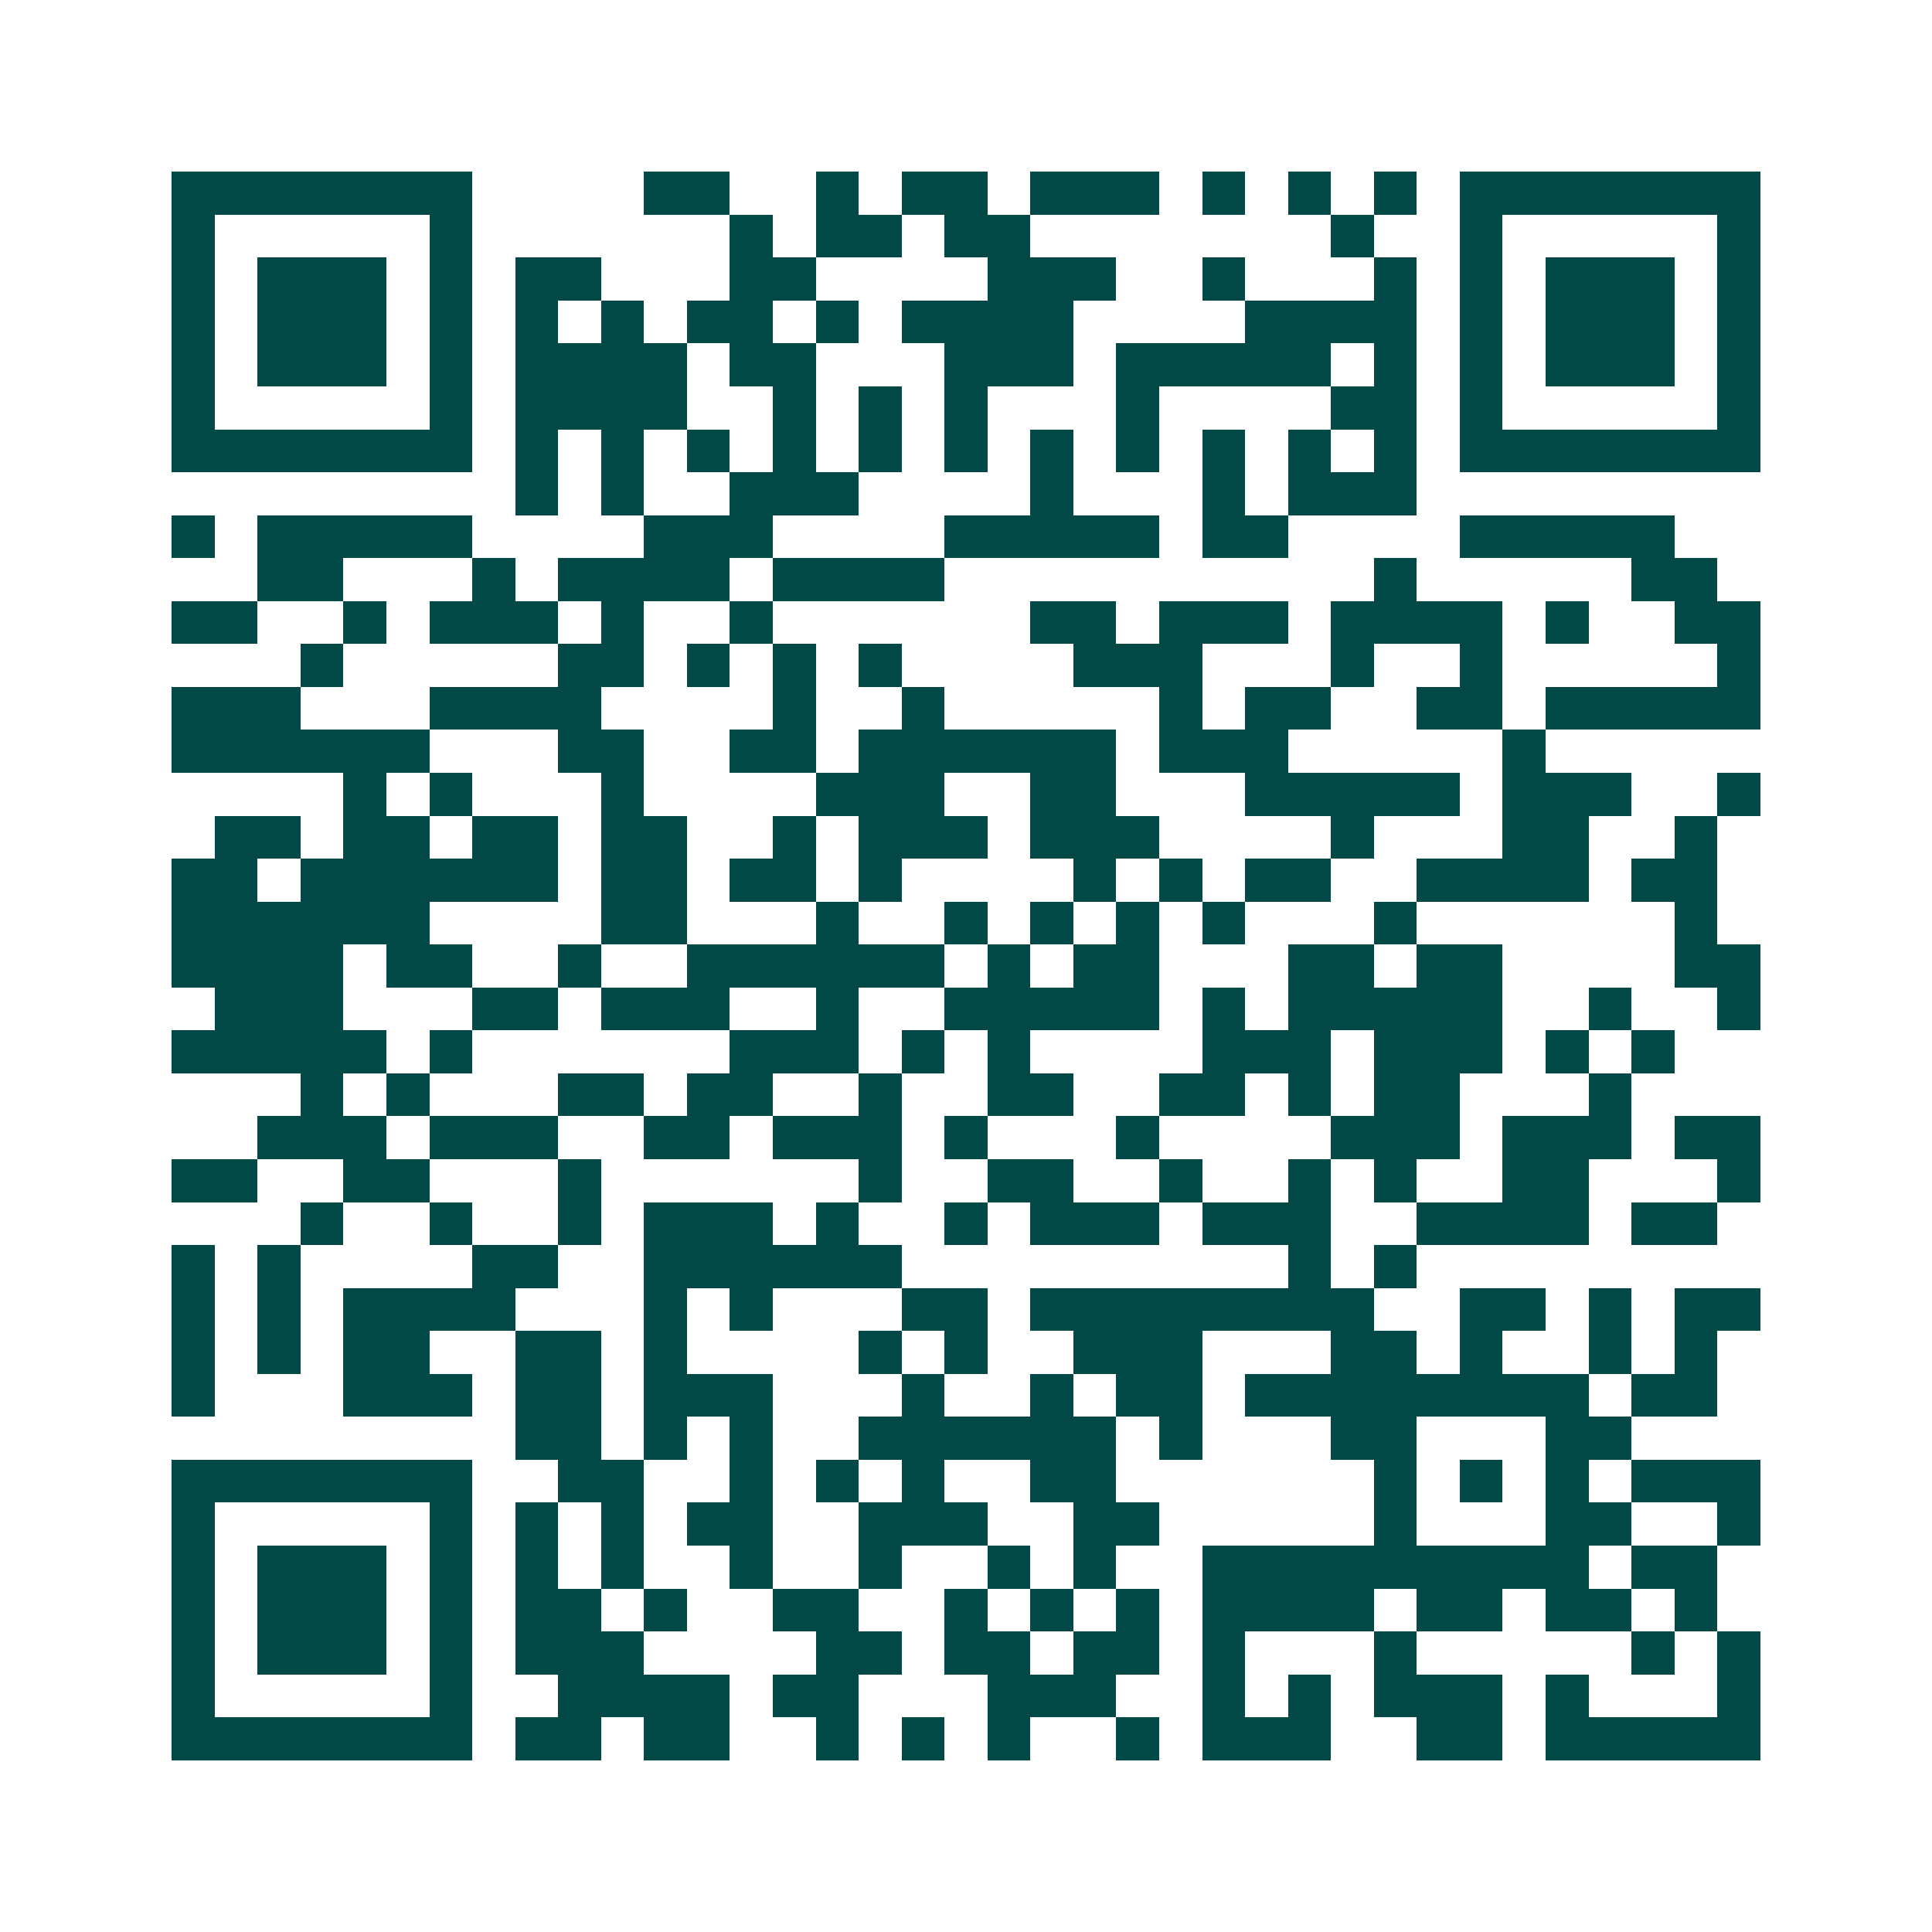 <svg xmlns="http://www.w3.org/2000/svg" width="200" height="200" viewBox="0 0 45 45" shape-rendering="crispEdges"><path fill="#ffffff" d="M0 0h45v45H0z"/><path stroke="#014847" d="M4 4.5h7m4 0h2m2 0h1m1 0h2m1 0h3m1 0h1m1 0h1m1 0h1m1 0h7M4 5.5h1m5 0h1m6 0h1m1 0h2m1 0h2m7 0h1m2 0h1m5 0h1M4 6.5h1m1 0h3m1 0h1m1 0h2m3 0h2m4 0h3m2 0h1m3 0h1m1 0h1m1 0h3m1 0h1M4 7.5h1m1 0h3m1 0h1m1 0h1m1 0h1m1 0h2m1 0h1m1 0h4m4 0h4m1 0h1m1 0h3m1 0h1M4 8.5h1m1 0h3m1 0h1m1 0h4m1 0h2m3 0h3m1 0h5m1 0h1m1 0h1m1 0h3m1 0h1M4 9.5h1m5 0h1m1 0h4m2 0h1m1 0h1m1 0h1m3 0h1m4 0h2m1 0h1m5 0h1M4 10.5h7m1 0h1m1 0h1m1 0h1m1 0h1m1 0h1m1 0h1m1 0h1m1 0h1m1 0h1m1 0h1m1 0h1m1 0h7M12 11.5h1m1 0h1m2 0h3m4 0h1m3 0h1m1 0h3M4 12.5h1m1 0h5m4 0h3m4 0h5m1 0h2m4 0h5M6 13.5h2m3 0h1m1 0h4m1 0h4m10 0h1m5 0h2M4 14.5h2m2 0h1m1 0h3m1 0h1m2 0h1m6 0h2m1 0h3m1 0h4m1 0h1m2 0h2M7 15.5h1m5 0h2m1 0h1m1 0h1m1 0h1m4 0h3m3 0h1m2 0h1m5 0h1M4 16.5h3m3 0h4m4 0h1m2 0h1m5 0h1m1 0h2m2 0h2m1 0h5M4 17.5h6m3 0h2m2 0h2m1 0h6m1 0h3m5 0h1M8 18.5h1m1 0h1m3 0h1m4 0h3m2 0h2m3 0h5m1 0h3m2 0h1M5 19.5h2m1 0h2m1 0h2m1 0h2m2 0h1m1 0h3m1 0h3m4 0h1m3 0h2m2 0h1M4 20.5h2m1 0h6m1 0h2m1 0h2m1 0h1m4 0h1m1 0h1m1 0h2m2 0h4m1 0h2M4 21.5h6m4 0h2m3 0h1m2 0h1m1 0h1m1 0h1m1 0h1m3 0h1m6 0h1M4 22.5h4m1 0h2m2 0h1m2 0h6m1 0h1m1 0h2m3 0h2m1 0h2m4 0h2M5 23.5h3m3 0h2m1 0h3m2 0h1m2 0h5m1 0h1m1 0h5m2 0h1m2 0h1M4 24.5h5m1 0h1m6 0h3m1 0h1m1 0h1m4 0h3m1 0h3m1 0h1m1 0h1M7 25.5h1m1 0h1m3 0h2m1 0h2m2 0h1m2 0h2m2 0h2m1 0h1m1 0h2m3 0h1M6 26.5h3m1 0h3m2 0h2m1 0h3m1 0h1m3 0h1m4 0h3m1 0h3m1 0h2M4 27.5h2m2 0h2m3 0h1m6 0h1m2 0h2m2 0h1m2 0h1m1 0h1m2 0h2m3 0h1M7 28.5h1m2 0h1m2 0h1m1 0h3m1 0h1m2 0h1m1 0h3m1 0h3m2 0h4m1 0h2M4 29.5h1m1 0h1m4 0h2m2 0h6m9 0h1m1 0h1M4 30.5h1m1 0h1m1 0h4m3 0h1m1 0h1m3 0h2m1 0h8m2 0h2m1 0h1m1 0h2M4 31.5h1m1 0h1m1 0h2m2 0h2m1 0h1m4 0h1m1 0h1m2 0h3m3 0h2m1 0h1m2 0h1m1 0h1M4 32.5h1m3 0h3m1 0h2m1 0h3m3 0h1m2 0h1m1 0h2m1 0h8m1 0h2M12 33.5h2m1 0h1m1 0h1m2 0h6m1 0h1m3 0h2m3 0h2M4 34.5h7m2 0h2m2 0h1m1 0h1m1 0h1m2 0h2m6 0h1m1 0h1m1 0h1m1 0h3M4 35.5h1m5 0h1m1 0h1m1 0h1m1 0h2m2 0h3m2 0h2m5 0h1m3 0h2m2 0h1M4 36.5h1m1 0h3m1 0h1m1 0h1m1 0h1m2 0h1m2 0h1m2 0h1m1 0h1m2 0h9m1 0h2M4 37.5h1m1 0h3m1 0h1m1 0h2m1 0h1m2 0h2m2 0h1m1 0h1m1 0h1m1 0h4m1 0h2m1 0h2m1 0h1M4 38.5h1m1 0h3m1 0h1m1 0h3m4 0h2m1 0h2m1 0h2m1 0h1m3 0h1m5 0h1m1 0h1M4 39.5h1m5 0h1m2 0h4m1 0h2m3 0h3m2 0h1m1 0h1m1 0h3m1 0h1m3 0h1M4 40.5h7m1 0h2m1 0h2m2 0h1m1 0h1m1 0h1m2 0h1m1 0h3m2 0h2m1 0h5"/></svg>
